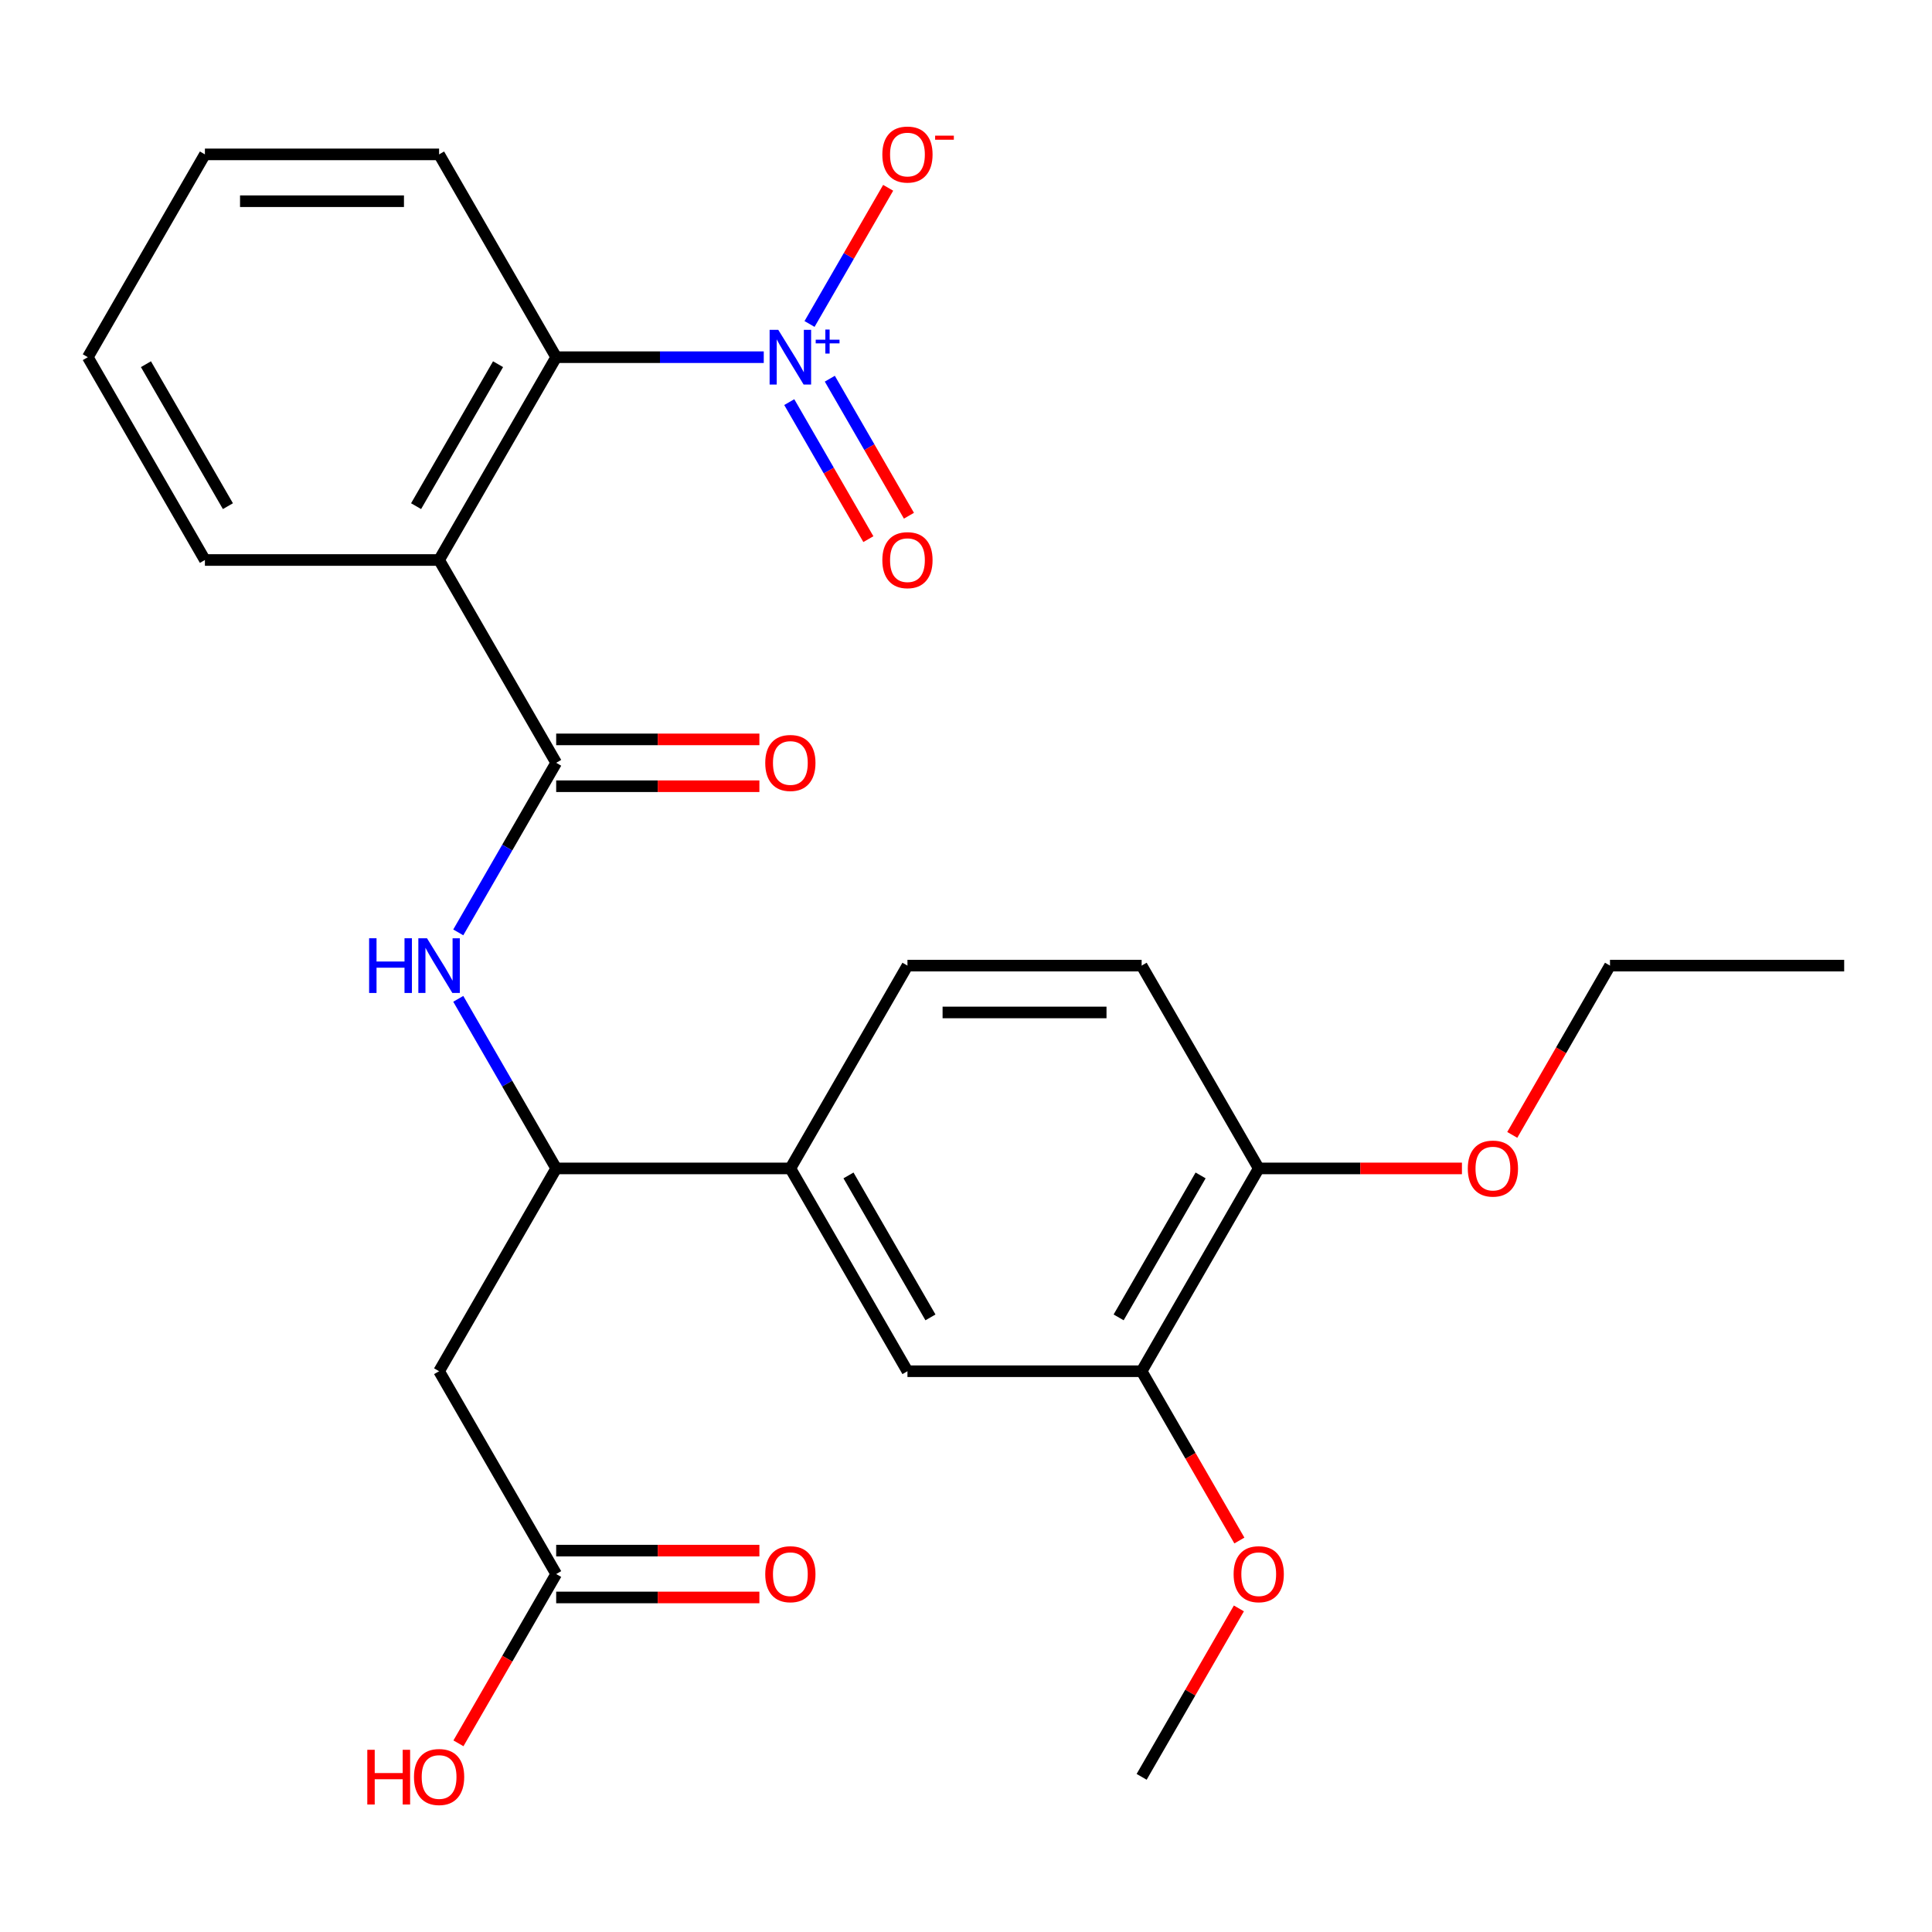 <?xml version='1.0' encoding='iso-8859-1'?>
<svg version='1.1' baseProfile='full'
              xmlns='http://www.w3.org/2000/svg'
                      xmlns:rdkit='http://www.rdkit.org/xml'
                      xmlns:xlink='http://www.w3.org/1999/xlink'
                  xml:space='preserve'
width='1000px' height='1000px' viewBox='0 0 1000 1000'>
<!-- END OF HEADER -->
<rect style='opacity:1.0;fill:#FFFFFF;stroke:none' width='1000' height='1000' x='0' y='0'> </rect>
<path class='bond-2' d='M 395.321,184.882 L 341.6,184.882' style='fill:none;fill-rule:evenodd;stroke:#0000FF;stroke-width:6px;stroke-linecap:butt;stroke-linejoin:miter;stroke-opacity:1' />
<path class='bond-2' d='M 341.6,184.882 L 287.879,184.882' style='fill:none;fill-rule:evenodd;stroke:#000000;stroke-width:6px;stroke-linecap:butt;stroke-linejoin:miter;stroke-opacity:1' />
<path class='bond-10' d='M 419.016,167.691 L 439.364,132.447' style='fill:none;fill-rule:evenodd;stroke:#0000FF;stroke-width:6px;stroke-linecap:butt;stroke-linejoin:miter;stroke-opacity:1' />
<path class='bond-10' d='M 439.364,132.447 L 459.712,97.203' style='fill:none;fill-rule:evenodd;stroke:#FF0000;stroke-width:6px;stroke-linecap:butt;stroke-linejoin:miter;stroke-opacity:1' />
<path class='bond-11' d='M 408.518,208.133 L 428.994,243.597' style='fill:none;fill-rule:evenodd;stroke:#0000FF;stroke-width:6px;stroke-linecap:butt;stroke-linejoin:miter;stroke-opacity:1' />
<path class='bond-11' d='M 428.994,243.597 L 449.469,279.061' style='fill:none;fill-rule:evenodd;stroke:#FF0000;stroke-width:6px;stroke-linecap:butt;stroke-linejoin:miter;stroke-opacity:1' />
<path class='bond-11' d='M 429.513,196.011 L 449.988,231.476' style='fill:none;fill-rule:evenodd;stroke:#0000FF;stroke-width:6px;stroke-linecap:butt;stroke-linejoin:miter;stroke-opacity:1' />
<path class='bond-11' d='M 449.988,231.476 L 470.464,266.94' style='fill:none;fill-rule:evenodd;stroke:#FF0000;stroke-width:6px;stroke-linecap:butt;stroke-linejoin:miter;stroke-opacity:1' />
<path class='bond-0' d='M 227.273,289.854 L 287.879,184.882' style='fill:none;fill-rule:evenodd;stroke:#000000;stroke-width:6px;stroke-linecap:butt;stroke-linejoin:miter;stroke-opacity:1' />
<path class='bond-0' d='M 215.369,261.987 L 257.793,188.506' style='fill:none;fill-rule:evenodd;stroke:#000000;stroke-width:6px;stroke-linecap:butt;stroke-linejoin:miter;stroke-opacity:1' />
<path class='bond-1' d='M 227.273,289.854 L 287.879,394.827' style='fill:none;fill-rule:evenodd;stroke:#000000;stroke-width:6px;stroke-linecap:butt;stroke-linejoin:miter;stroke-opacity:1' />
<path class='bond-18' d='M 227.273,289.854 L 106.061,289.854' style='fill:none;fill-rule:evenodd;stroke:#000000;stroke-width:6px;stroke-linecap:butt;stroke-linejoin:miter;stroke-opacity:1' />
<path class='bond-3' d='M 287.879,394.827 L 262.538,438.718' style='fill:none;fill-rule:evenodd;stroke:#000000;stroke-width:6px;stroke-linecap:butt;stroke-linejoin:miter;stroke-opacity:1' />
<path class='bond-3' d='M 262.538,438.718 L 237.198,482.61' style='fill:none;fill-rule:evenodd;stroke:#0000FF;stroke-width:6px;stroke-linecap:butt;stroke-linejoin:miter;stroke-opacity:1' />
<path class='bond-12' d='M 287.879,406.948 L 340.47,406.948' style='fill:none;fill-rule:evenodd;stroke:#000000;stroke-width:6px;stroke-linecap:butt;stroke-linejoin:miter;stroke-opacity:1' />
<path class='bond-12' d='M 340.47,406.948 L 393.061,406.948' style='fill:none;fill-rule:evenodd;stroke:#FF0000;stroke-width:6px;stroke-linecap:butt;stroke-linejoin:miter;stroke-opacity:1' />
<path class='bond-12' d='M 287.879,382.706 L 340.47,382.706' style='fill:none;fill-rule:evenodd;stroke:#000000;stroke-width:6px;stroke-linecap:butt;stroke-linejoin:miter;stroke-opacity:1' />
<path class='bond-12' d='M 340.47,382.706 L 393.061,382.706' style='fill:none;fill-rule:evenodd;stroke:#FF0000;stroke-width:6px;stroke-linecap:butt;stroke-linejoin:miter;stroke-opacity:1' />
<path class='bond-21' d='M 287.879,184.882 L 227.273,79.909' style='fill:none;fill-rule:evenodd;stroke:#000000;stroke-width:6px;stroke-linecap:butt;stroke-linejoin:miter;stroke-opacity:1' />
<path class='bond-4' d='M 237.198,516.99 L 262.538,560.882' style='fill:none;fill-rule:evenodd;stroke:#0000FF;stroke-width:6px;stroke-linecap:butt;stroke-linejoin:miter;stroke-opacity:1' />
<path class='bond-4' d='M 262.538,560.882 L 287.879,604.773' style='fill:none;fill-rule:evenodd;stroke:#000000;stroke-width:6px;stroke-linecap:butt;stroke-linejoin:miter;stroke-opacity:1' />
<path class='bond-5' d='M 287.879,604.773 L 227.273,709.746' style='fill:none;fill-rule:evenodd;stroke:#000000;stroke-width:6px;stroke-linecap:butt;stroke-linejoin:miter;stroke-opacity:1' />
<path class='bond-6' d='M 287.879,604.773 L 409.091,604.773' style='fill:none;fill-rule:evenodd;stroke:#000000;stroke-width:6px;stroke-linecap:butt;stroke-linejoin:miter;stroke-opacity:1' />
<path class='bond-7' d='M 227.273,709.746 L 287.879,814.718' style='fill:none;fill-rule:evenodd;stroke:#000000;stroke-width:6px;stroke-linecap:butt;stroke-linejoin:miter;stroke-opacity:1' />
<path class='bond-8' d='M 409.091,604.773 L 469.697,709.746' style='fill:none;fill-rule:evenodd;stroke:#000000;stroke-width:6px;stroke-linecap:butt;stroke-linejoin:miter;stroke-opacity:1' />
<path class='bond-8' d='M 439.176,608.397 L 481.601,681.878' style='fill:none;fill-rule:evenodd;stroke:#000000;stroke-width:6px;stroke-linecap:butt;stroke-linejoin:miter;stroke-opacity:1' />
<path class='bond-14' d='M 409.091,604.773 L 469.697,499.8' style='fill:none;fill-rule:evenodd;stroke:#000000;stroke-width:6px;stroke-linecap:butt;stroke-linejoin:miter;stroke-opacity:1' />
<path class='bond-15' d='M 287.879,826.84 L 340.47,826.84' style='fill:none;fill-rule:evenodd;stroke:#000000;stroke-width:6px;stroke-linecap:butt;stroke-linejoin:miter;stroke-opacity:1' />
<path class='bond-15' d='M 340.47,826.84 L 393.061,826.84' style='fill:none;fill-rule:evenodd;stroke:#FF0000;stroke-width:6px;stroke-linecap:butt;stroke-linejoin:miter;stroke-opacity:1' />
<path class='bond-15' d='M 287.879,802.597 L 340.47,802.597' style='fill:none;fill-rule:evenodd;stroke:#000000;stroke-width:6px;stroke-linecap:butt;stroke-linejoin:miter;stroke-opacity:1' />
<path class='bond-15' d='M 340.47,802.597 L 393.061,802.597' style='fill:none;fill-rule:evenodd;stroke:#FF0000;stroke-width:6px;stroke-linecap:butt;stroke-linejoin:miter;stroke-opacity:1' />
<path class='bond-17' d='M 287.879,814.718 L 262.584,858.53' style='fill:none;fill-rule:evenodd;stroke:#000000;stroke-width:6px;stroke-linecap:butt;stroke-linejoin:miter;stroke-opacity:1' />
<path class='bond-17' d='M 262.584,858.53 L 237.29,902.341' style='fill:none;fill-rule:evenodd;stroke:#FF0000;stroke-width:6px;stroke-linecap:butt;stroke-linejoin:miter;stroke-opacity:1' />
<path class='bond-9' d='M 469.697,709.746 L 590.909,709.746' style='fill:none;fill-rule:evenodd;stroke:#000000;stroke-width:6px;stroke-linecap:butt;stroke-linejoin:miter;stroke-opacity:1' />
<path class='bond-19' d='M 590.909,709.746 L 616.204,753.557' style='fill:none;fill-rule:evenodd;stroke:#000000;stroke-width:6px;stroke-linecap:butt;stroke-linejoin:miter;stroke-opacity:1' />
<path class='bond-19' d='M 616.204,753.557 L 641.498,797.368' style='fill:none;fill-rule:evenodd;stroke:#FF0000;stroke-width:6px;stroke-linecap:butt;stroke-linejoin:miter;stroke-opacity:1' />
<path class='bond-28' d='M 590.909,709.746 L 651.515,604.773' style='fill:none;fill-rule:evenodd;stroke:#000000;stroke-width:6px;stroke-linecap:butt;stroke-linejoin:miter;stroke-opacity:1' />
<path class='bond-28' d='M 579.005,681.878 L 621.43,608.397' style='fill:none;fill-rule:evenodd;stroke:#000000;stroke-width:6px;stroke-linecap:butt;stroke-linejoin:miter;stroke-opacity:1' />
<path class='bond-13' d='M 651.515,604.773 L 590.909,499.8' style='fill:none;fill-rule:evenodd;stroke:#000000;stroke-width:6px;stroke-linecap:butt;stroke-linejoin:miter;stroke-opacity:1' />
<path class='bond-20' d='M 651.515,604.773 L 704.106,604.773' style='fill:none;fill-rule:evenodd;stroke:#000000;stroke-width:6px;stroke-linecap:butt;stroke-linejoin:miter;stroke-opacity:1' />
<path class='bond-20' d='M 704.106,604.773 L 756.697,604.773' style='fill:none;fill-rule:evenodd;stroke:#FF0000;stroke-width:6px;stroke-linecap:butt;stroke-linejoin:miter;stroke-opacity:1' />
<path class='bond-16' d='M 469.697,499.8 L 590.909,499.8' style='fill:none;fill-rule:evenodd;stroke:#000000;stroke-width:6px;stroke-linecap:butt;stroke-linejoin:miter;stroke-opacity:1' />
<path class='bond-16' d='M 487.879,524.042 L 572.727,524.042' style='fill:none;fill-rule:evenodd;stroke:#000000;stroke-width:6px;stroke-linecap:butt;stroke-linejoin:miter;stroke-opacity:1' />
<path class='bond-27' d='M 106.061,289.854 L 45.455,184.882' style='fill:none;fill-rule:evenodd;stroke:#000000;stroke-width:6px;stroke-linecap:butt;stroke-linejoin:miter;stroke-opacity:1' />
<path class='bond-27' d='M 117.964,261.987 L 75.54,188.506' style='fill:none;fill-rule:evenodd;stroke:#000000;stroke-width:6px;stroke-linecap:butt;stroke-linejoin:miter;stroke-opacity:1' />
<path class='bond-23' d='M 641.244,832.509 L 616.077,876.1' style='fill:none;fill-rule:evenodd;stroke:#FF0000;stroke-width:6px;stroke-linecap:butt;stroke-linejoin:miter;stroke-opacity:1' />
<path class='bond-23' d='M 616.077,876.1 L 590.909,919.691' style='fill:none;fill-rule:evenodd;stroke:#000000;stroke-width:6px;stroke-linecap:butt;stroke-linejoin:miter;stroke-opacity:1' />
<path class='bond-22' d='M 782.744,587.422 L 808.039,543.611' style='fill:none;fill-rule:evenodd;stroke:#FF0000;stroke-width:6px;stroke-linecap:butt;stroke-linejoin:miter;stroke-opacity:1' />
<path class='bond-22' d='M 808.039,543.611 L 833.333,499.8' style='fill:none;fill-rule:evenodd;stroke:#000000;stroke-width:6px;stroke-linecap:butt;stroke-linejoin:miter;stroke-opacity:1' />
<path class='bond-25' d='M 227.273,79.909 L 106.061,79.909' style='fill:none;fill-rule:evenodd;stroke:#000000;stroke-width:6px;stroke-linecap:butt;stroke-linejoin:miter;stroke-opacity:1' />
<path class='bond-25' d='M 209.091,104.151 L 124.242,104.151' style='fill:none;fill-rule:evenodd;stroke:#000000;stroke-width:6px;stroke-linecap:butt;stroke-linejoin:miter;stroke-opacity:1' />
<path class='bond-26' d='M 833.333,499.8 L 954.545,499.8' style='fill:none;fill-rule:evenodd;stroke:#000000;stroke-width:6px;stroke-linecap:butt;stroke-linejoin:miter;stroke-opacity:1' />
<path class='bond-24' d='M 45.455,184.882 L 106.061,79.909' style='fill:none;fill-rule:evenodd;stroke:#000000;stroke-width:6px;stroke-linecap:butt;stroke-linejoin:miter;stroke-opacity:1' />
<path  class='atom-0' d='M 402.831 170.722
L 412.111 185.722
Q 413.031 187.202, 414.511 189.882
Q 415.991 192.562, 416.071 192.722
L 416.071 170.722
L 419.831 170.722
L 419.831 199.042
L 415.951 199.042
L 405.991 182.642
Q 404.831 180.722, 403.591 178.522
Q 402.391 176.322, 402.031 175.642
L 402.031 199.042
L 398.351 199.042
L 398.351 170.722
L 402.831 170.722
' fill='#0000FF'/>
<path  class='atom-0' d='M 422.207 175.826
L 427.197 175.826
L 427.197 170.573
L 429.414 170.573
L 429.414 175.826
L 434.536 175.826
L 434.536 177.727
L 429.414 177.727
L 429.414 183.007
L 427.197 183.007
L 427.197 177.727
L 422.207 177.727
L 422.207 175.826
' fill='#0000FF'/>
<path  class='atom-4' d='M 191.053 485.64
L 194.893 485.64
L 194.893 497.68
L 209.373 497.68
L 209.373 485.64
L 213.213 485.64
L 213.213 513.96
L 209.373 513.96
L 209.373 500.88
L 194.893 500.88
L 194.893 513.96
L 191.053 513.96
L 191.053 485.64
' fill='#0000FF'/>
<path  class='atom-4' d='M 221.013 485.64
L 230.293 500.64
Q 231.213 502.12, 232.693 504.8
Q 234.173 507.48, 234.253 507.64
L 234.253 485.64
L 238.013 485.64
L 238.013 513.96
L 234.133 513.96
L 224.173 497.56
Q 223.013 495.64, 221.773 493.44
Q 220.573 491.24, 220.213 490.56
L 220.213 513.96
L 216.533 513.96
L 216.533 485.64
L 221.013 485.64
' fill='#0000FF'/>
<path  class='atom-11' d='M 456.697 79.989
Q 456.697 73.189, 460.057 69.389
Q 463.417 65.589, 469.697 65.589
Q 475.977 65.589, 479.337 69.389
Q 482.697 73.189, 482.697 79.989
Q 482.697 86.869, 479.297 90.789
Q 475.897 94.669, 469.697 94.669
Q 463.457 94.669, 460.057 90.789
Q 456.697 86.909, 456.697 79.989
M 469.697 91.469
Q 474.017 91.469, 476.337 88.589
Q 478.697 85.669, 478.697 79.989
Q 478.697 74.429, 476.337 71.629
Q 474.017 68.789, 469.697 68.789
Q 465.377 68.789, 463.017 71.589
Q 460.697 74.389, 460.697 79.989
Q 460.697 85.709, 463.017 88.589
Q 465.377 91.469, 469.697 91.469
' fill='#FF0000'/>
<path  class='atom-11' d='M 484.017 70.211
L 493.706 70.211
L 493.706 72.323
L 484.017 72.323
L 484.017 70.211
' fill='#FF0000'/>
<path  class='atom-12' d='M 456.697 289.934
Q 456.697 283.134, 460.057 279.334
Q 463.417 275.534, 469.697 275.534
Q 475.977 275.534, 479.337 279.334
Q 482.697 283.134, 482.697 289.934
Q 482.697 296.814, 479.297 300.734
Q 475.897 304.614, 469.697 304.614
Q 463.457 304.614, 460.057 300.734
Q 456.697 296.854, 456.697 289.934
M 469.697 301.414
Q 474.017 301.414, 476.337 298.534
Q 478.697 295.614, 478.697 289.934
Q 478.697 284.374, 476.337 281.574
Q 474.017 278.734, 469.697 278.734
Q 465.377 278.734, 463.017 281.534
Q 460.697 284.334, 460.697 289.934
Q 460.697 295.654, 463.017 298.534
Q 465.377 301.414, 469.697 301.414
' fill='#FF0000'/>
<path  class='atom-13' d='M 396.091 394.907
Q 396.091 388.107, 399.451 384.307
Q 402.811 380.507, 409.091 380.507
Q 415.371 380.507, 418.731 384.307
Q 422.091 388.107, 422.091 394.907
Q 422.091 401.787, 418.691 405.707
Q 415.291 409.587, 409.091 409.587
Q 402.851 409.587, 399.451 405.707
Q 396.091 401.827, 396.091 394.907
M 409.091 406.387
Q 413.411 406.387, 415.731 403.507
Q 418.091 400.587, 418.091 394.907
Q 418.091 389.347, 415.731 386.547
Q 413.411 383.707, 409.091 383.707
Q 404.771 383.707, 402.411 386.507
Q 400.091 389.307, 400.091 394.907
Q 400.091 400.627, 402.411 403.507
Q 404.771 406.387, 409.091 406.387
' fill='#FF0000'/>
<path  class='atom-16' d='M 396.091 814.798
Q 396.091 807.998, 399.451 804.198
Q 402.811 800.398, 409.091 800.398
Q 415.371 800.398, 418.731 804.198
Q 422.091 807.998, 422.091 814.798
Q 422.091 821.678, 418.691 825.598
Q 415.291 829.478, 409.091 829.478
Q 402.851 829.478, 399.451 825.598
Q 396.091 821.718, 396.091 814.798
M 409.091 826.278
Q 413.411 826.278, 415.731 823.398
Q 418.091 820.478, 418.091 814.798
Q 418.091 809.238, 415.731 806.438
Q 413.411 803.598, 409.091 803.598
Q 404.771 803.598, 402.411 806.398
Q 400.091 809.198, 400.091 814.798
Q 400.091 820.518, 402.411 823.398
Q 404.771 826.278, 409.091 826.278
' fill='#FF0000'/>
<path  class='atom-18' d='M 190.113 905.691
L 193.953 905.691
L 193.953 917.731
L 208.433 917.731
L 208.433 905.691
L 212.273 905.691
L 212.273 934.011
L 208.433 934.011
L 208.433 920.931
L 193.953 920.931
L 193.953 934.011
L 190.113 934.011
L 190.113 905.691
' fill='#FF0000'/>
<path  class='atom-18' d='M 214.273 919.771
Q 214.273 912.971, 217.633 909.171
Q 220.993 905.371, 227.273 905.371
Q 233.553 905.371, 236.913 909.171
Q 240.273 912.971, 240.273 919.771
Q 240.273 926.651, 236.873 930.571
Q 233.473 934.451, 227.273 934.451
Q 221.033 934.451, 217.633 930.571
Q 214.273 926.691, 214.273 919.771
M 227.273 931.251
Q 231.593 931.251, 233.913 928.371
Q 236.273 925.451, 236.273 919.771
Q 236.273 914.211, 233.913 911.411
Q 231.593 908.571, 227.273 908.571
Q 222.953 908.571, 220.593 911.371
Q 218.273 914.171, 218.273 919.771
Q 218.273 925.491, 220.593 928.371
Q 222.953 931.251, 227.273 931.251
' fill='#FF0000'/>
<path  class='atom-20' d='M 638.515 814.798
Q 638.515 807.998, 641.875 804.198
Q 645.235 800.398, 651.515 800.398
Q 657.795 800.398, 661.155 804.198
Q 664.515 807.998, 664.515 814.798
Q 664.515 821.678, 661.115 825.598
Q 657.715 829.478, 651.515 829.478
Q 645.275 829.478, 641.875 825.598
Q 638.515 821.718, 638.515 814.798
M 651.515 826.278
Q 655.835 826.278, 658.155 823.398
Q 660.515 820.478, 660.515 814.798
Q 660.515 809.238, 658.155 806.438
Q 655.835 803.598, 651.515 803.598
Q 647.195 803.598, 644.835 806.398
Q 642.515 809.198, 642.515 814.798
Q 642.515 820.518, 644.835 823.398
Q 647.195 826.278, 651.515 826.278
' fill='#FF0000'/>
<path  class='atom-21' d='M 759.727 604.853
Q 759.727 598.053, 763.087 594.253
Q 766.447 590.453, 772.727 590.453
Q 779.007 590.453, 782.367 594.253
Q 785.727 598.053, 785.727 604.853
Q 785.727 611.733, 782.327 615.653
Q 778.927 619.533, 772.727 619.533
Q 766.487 619.533, 763.087 615.653
Q 759.727 611.773, 759.727 604.853
M 772.727 616.333
Q 777.047 616.333, 779.367 613.453
Q 781.727 610.533, 781.727 604.853
Q 781.727 599.293, 779.367 596.493
Q 777.047 593.653, 772.727 593.653
Q 768.407 593.653, 766.047 596.453
Q 763.727 599.253, 763.727 604.853
Q 763.727 610.573, 766.047 613.453
Q 768.407 616.333, 772.727 616.333
' fill='#FF0000'/>
</svg>
